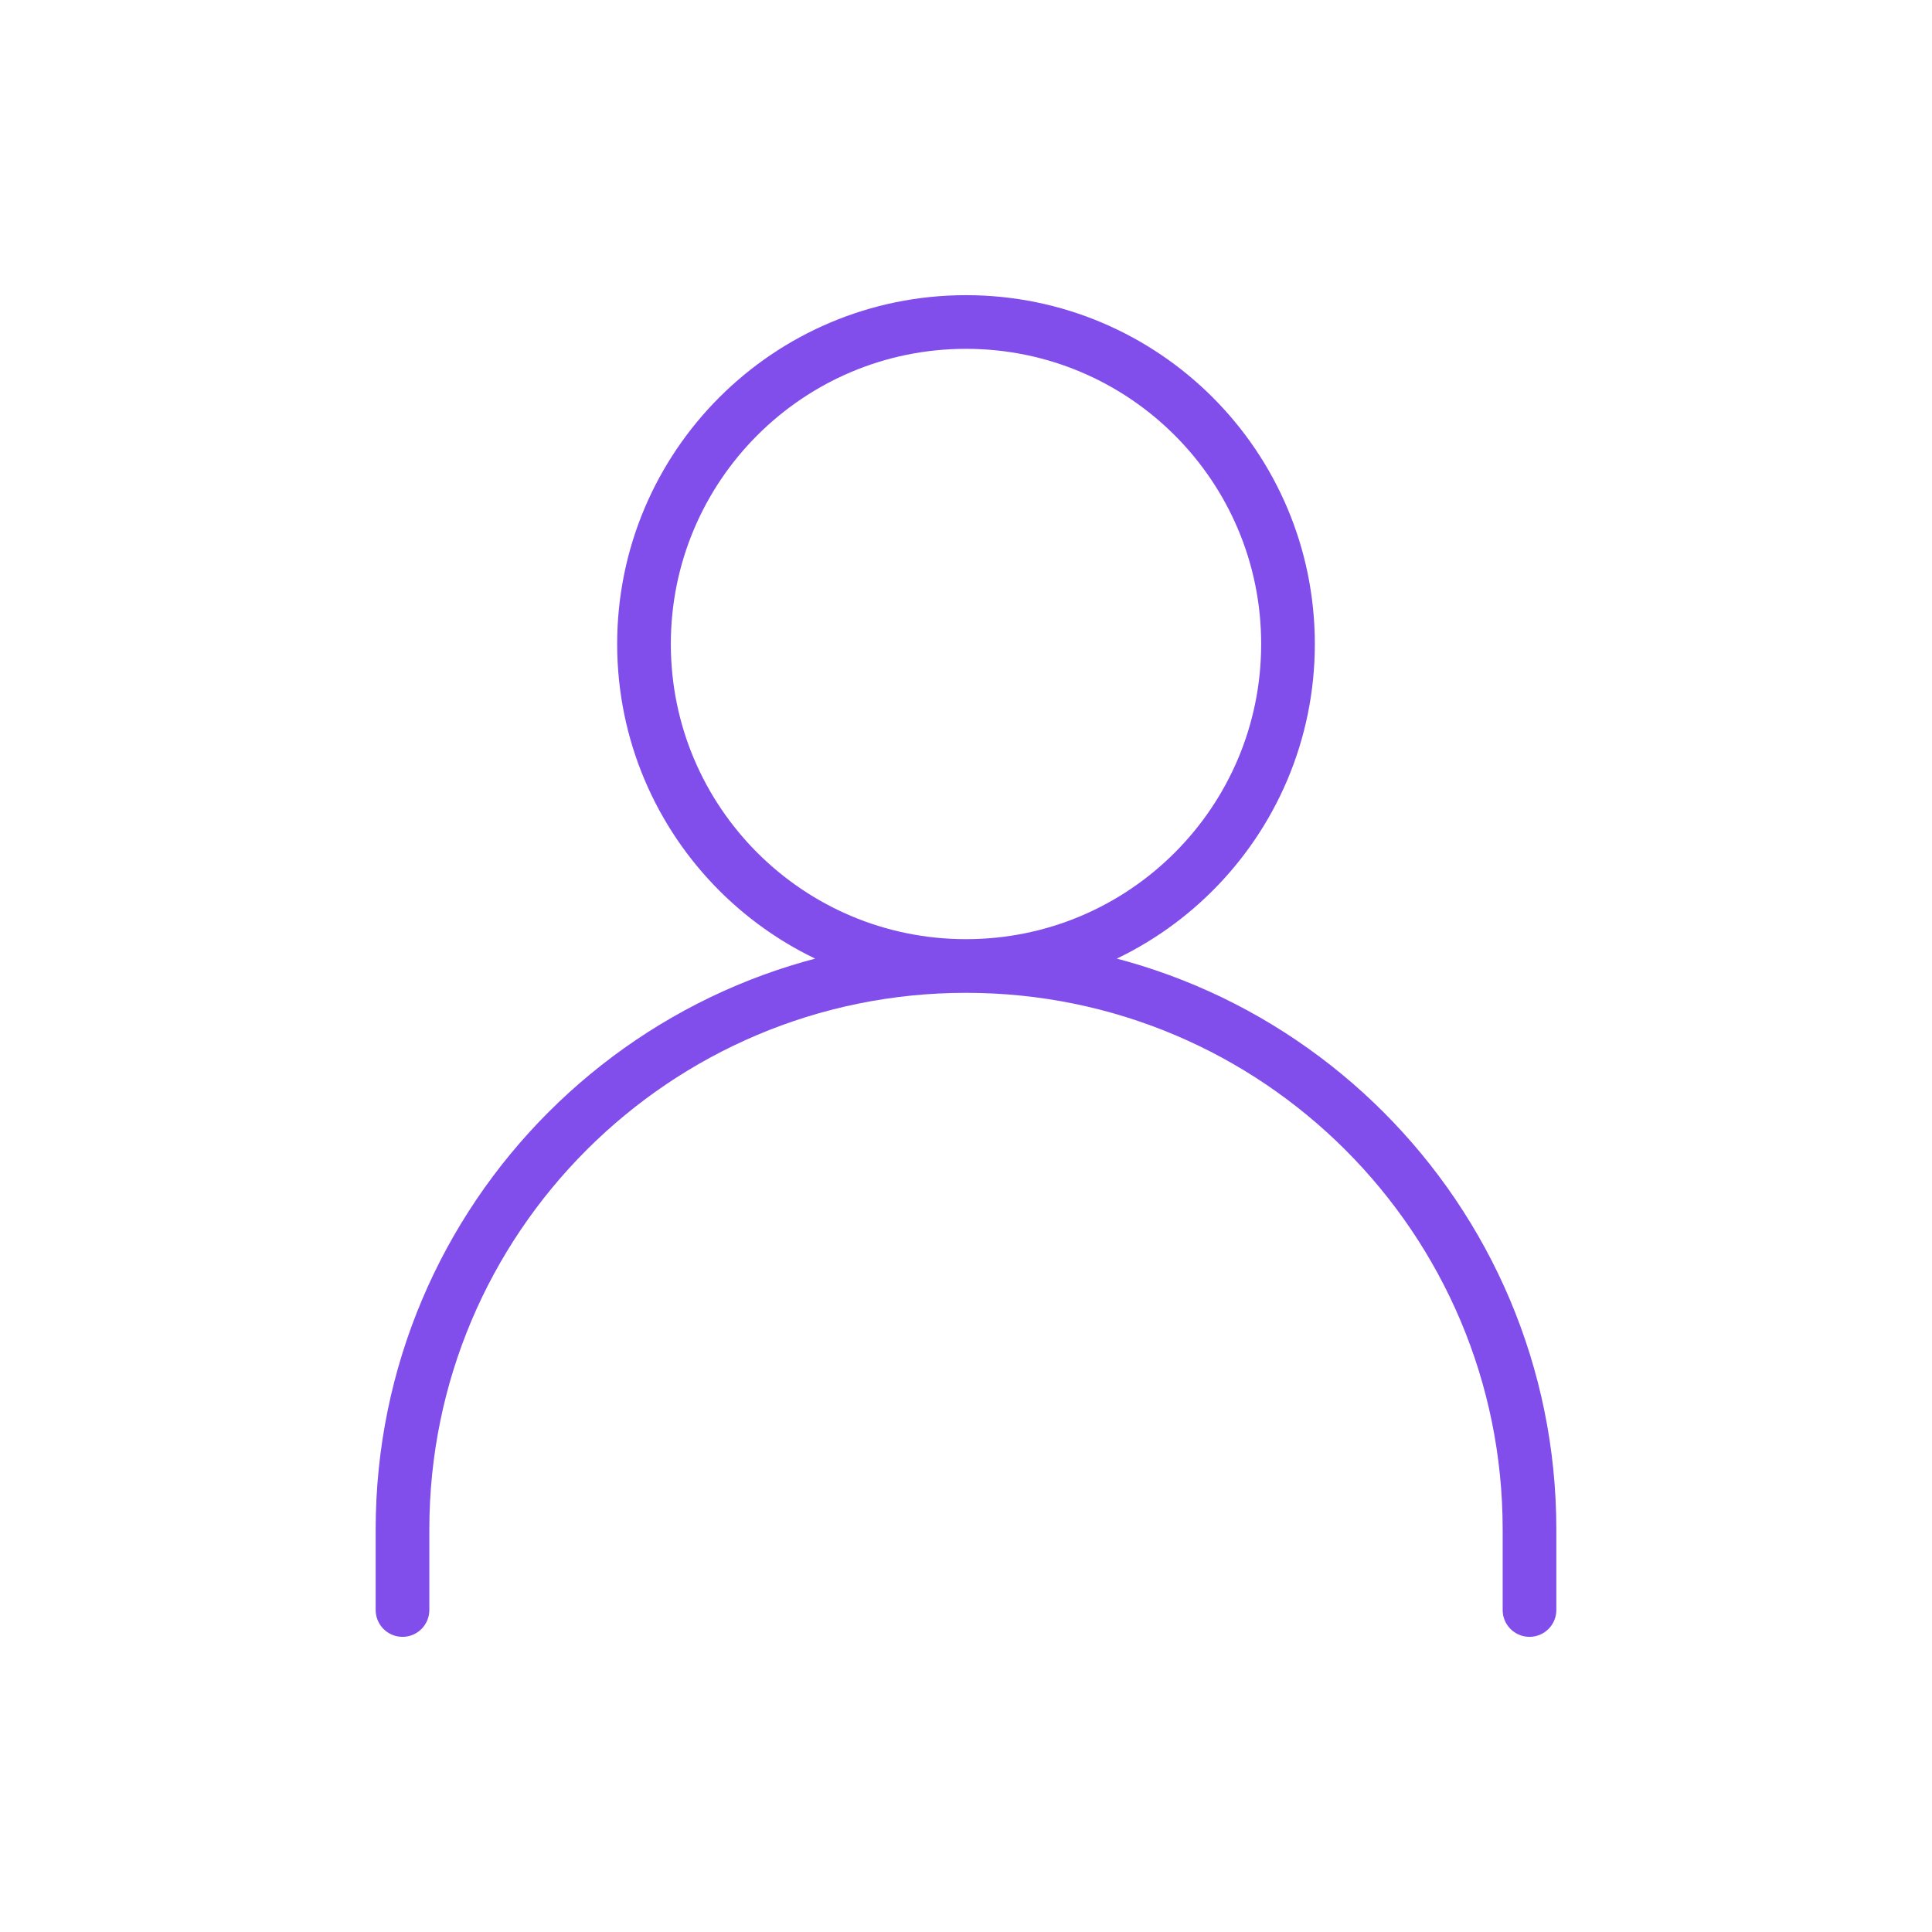 <svg xmlns="http://www.w3.org/2000/svg" width="72" height="72" fill="none"><path stroke="#824EEB" stroke-linecap="round" stroke-linejoin="round" stroke-width="2" d="M15 60v-3c0-11.598 9.402-21 21-21v0c11.598 0 21 9.402 21 21v3M36 36c6.627 0 12-5.373 12-12s-5.373-12-12-12-12 5.373-12 12 5.373 12 12 12Z"/></svg>